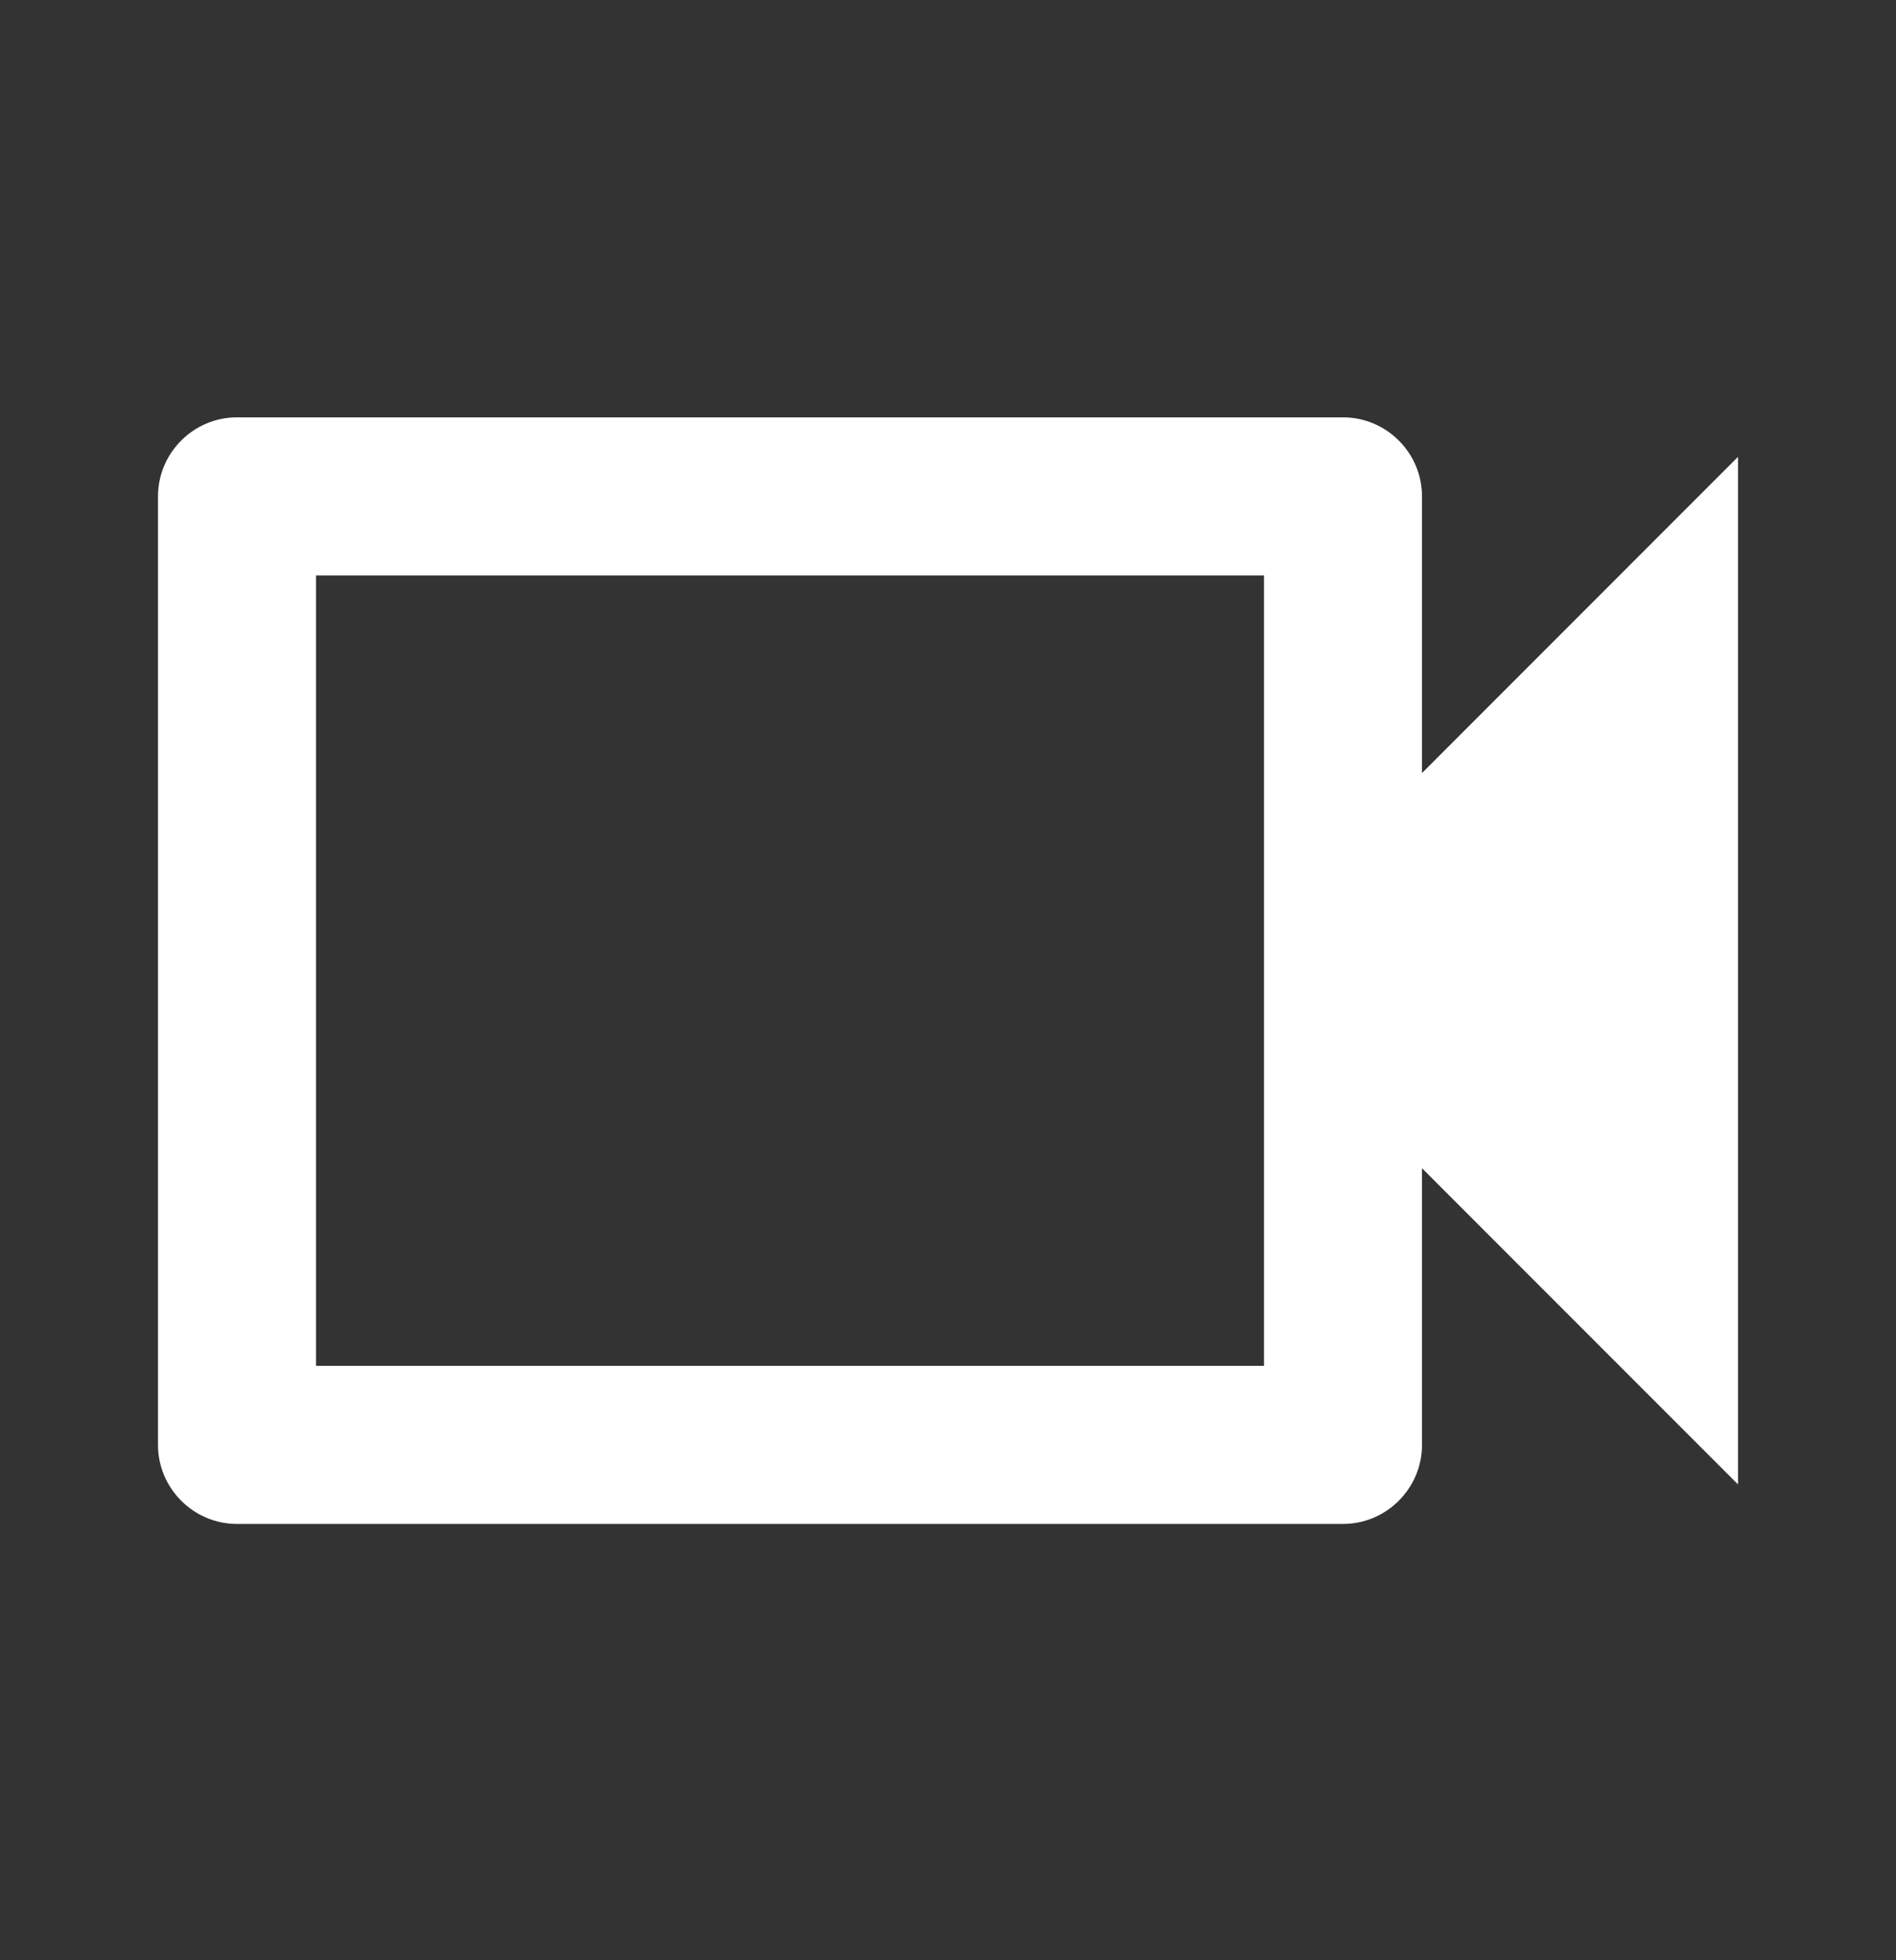 <svg width="30" height="31" viewBox="0 0 30 31" fill="none" xmlns="http://www.w3.org/2000/svg">
<rect x="0" y="0" width="30" height="31" fill="#333333" stroke="none"/>
<g clip-path="url(#clip0_1394_3214)">
<path d="M22.5 12.225V7.85C22.5 7.162 21.938 6.6 21.25 6.6H3.75C3.062 6.6 2.5 7.162 2.5 7.85V22.85C2.5 23.537 3.062 24.1 3.75 24.1H21.25C21.938 24.1 22.5 23.537 22.5 22.85V18.475L27.5 23.475V7.225L22.5 12.225ZM20 21.6H5V9.1H20V21.6Z" fill="white"/>
</g>
<defs>
<clipPath id="clip0_1394_3214">
<rect width="30" height="30" fill="white" transform="translate(0 0.35)"/>
</clipPath>
</defs>
</svg>
